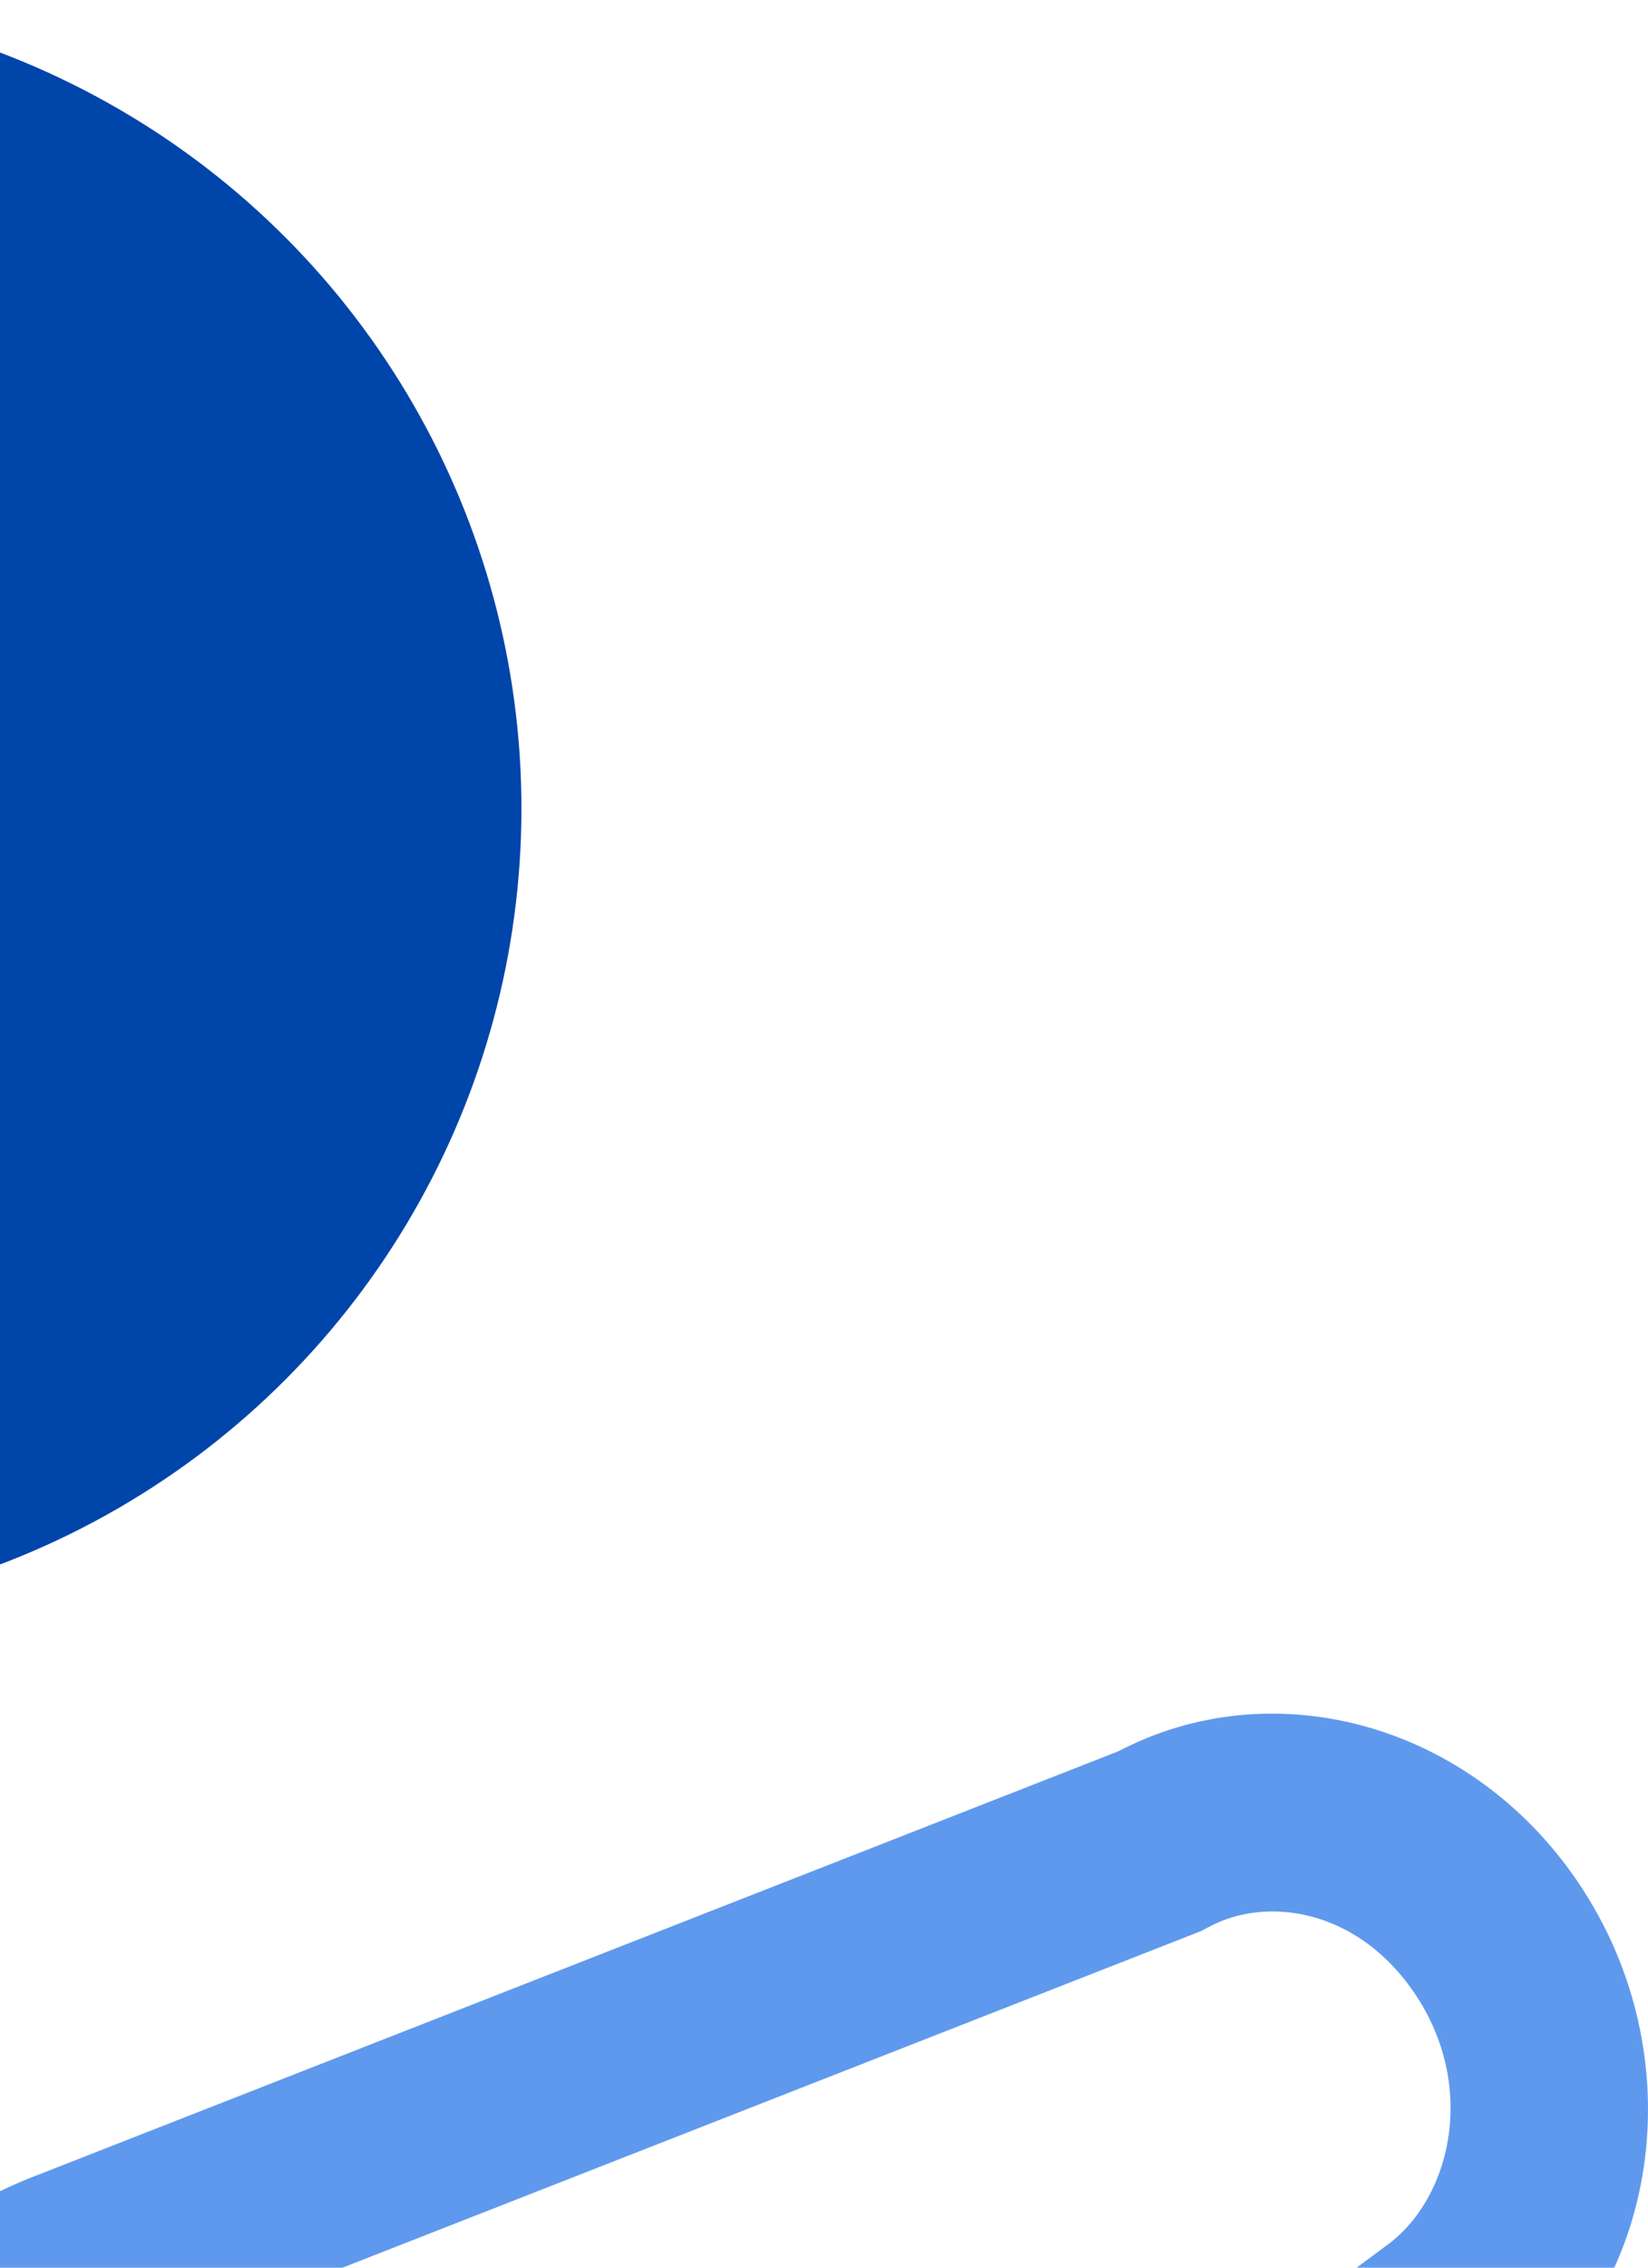 <svg width="256" height="352" viewBox="0 0 256 352" fill="none" xmlns="http://www.w3.org/2000/svg">
<g clip-path="url(#clip0_306_4666)">
<ellipse cx="-44.5" cy="125.5" rx="125.5" ry="125.5" transform="rotate(180 -44.5 125.5)" fill="#0045AA"/>
</g>
<g clip-path="url(#clip1_306_4666)">
<path fill-rule="evenodd" clip-rule="evenodd" d="M81.266 489.741C81.284 489.729 81.303 489.716 81.322 489.704C82.768 488.747 84.192 487.732 85.592 486.659L85.698 486.578C85.812 486.49 85.926 486.402 86.04 486.314C86.057 486.3 86.075 486.286 86.093 486.272L86.094 486.275L233.825 373.086L233.82 373.08C234.055 372.907 234.289 372.731 234.522 372.552C258.767 353.976 263.141 317.442 244.29 290.952C227.311 267.093 197.282 259.519 173.77 271.824L5.952 337.575C-0.678 340.083 -7.053 343.592 -12.985 348.137C-47.996 374.962 -54.311 427.717 -27.09 465.969C-0.971 502.672 46.533 512.687 81.266 489.741ZM215.838 348.216C225.63 340.713 229.557 323.181 219.267 308.722C210.396 296.255 196.756 294.417 188.016 298.991L186.535 299.766L16.993 366.193L16.823 366.258C12.983 367.71 9.242 369.758 5.699 372.473C-14.859 388.224 -20.728 421.978 -2.068 448.199C16.202 473.872 47.184 477.427 66.898 462.331C66.902 462.329 66.905 462.326 66.909 462.324L66.971 462.276C66.972 462.274 66.974 462.273 66.976 462.272C67.054 462.212 67.132 462.151 67.212 462.089L92.379 442.48L92.531 442.692L191.786 366.644L191.5 366.237L215.543 348.439C215.64 348.367 215.739 348.292 215.838 348.216Z" fill="#5F99ED"/>
</g>
<defs>
<clipPath id="clip0_306_4666">
<rect width="81" height="251" fill="white"/>
</clipPath>
<clipPath id="clip1_306_4666">
<rect width="86" height="256" fill="white" transform="translate(0 352) rotate(-90)"/>
</clipPath>
</defs>
</svg>
